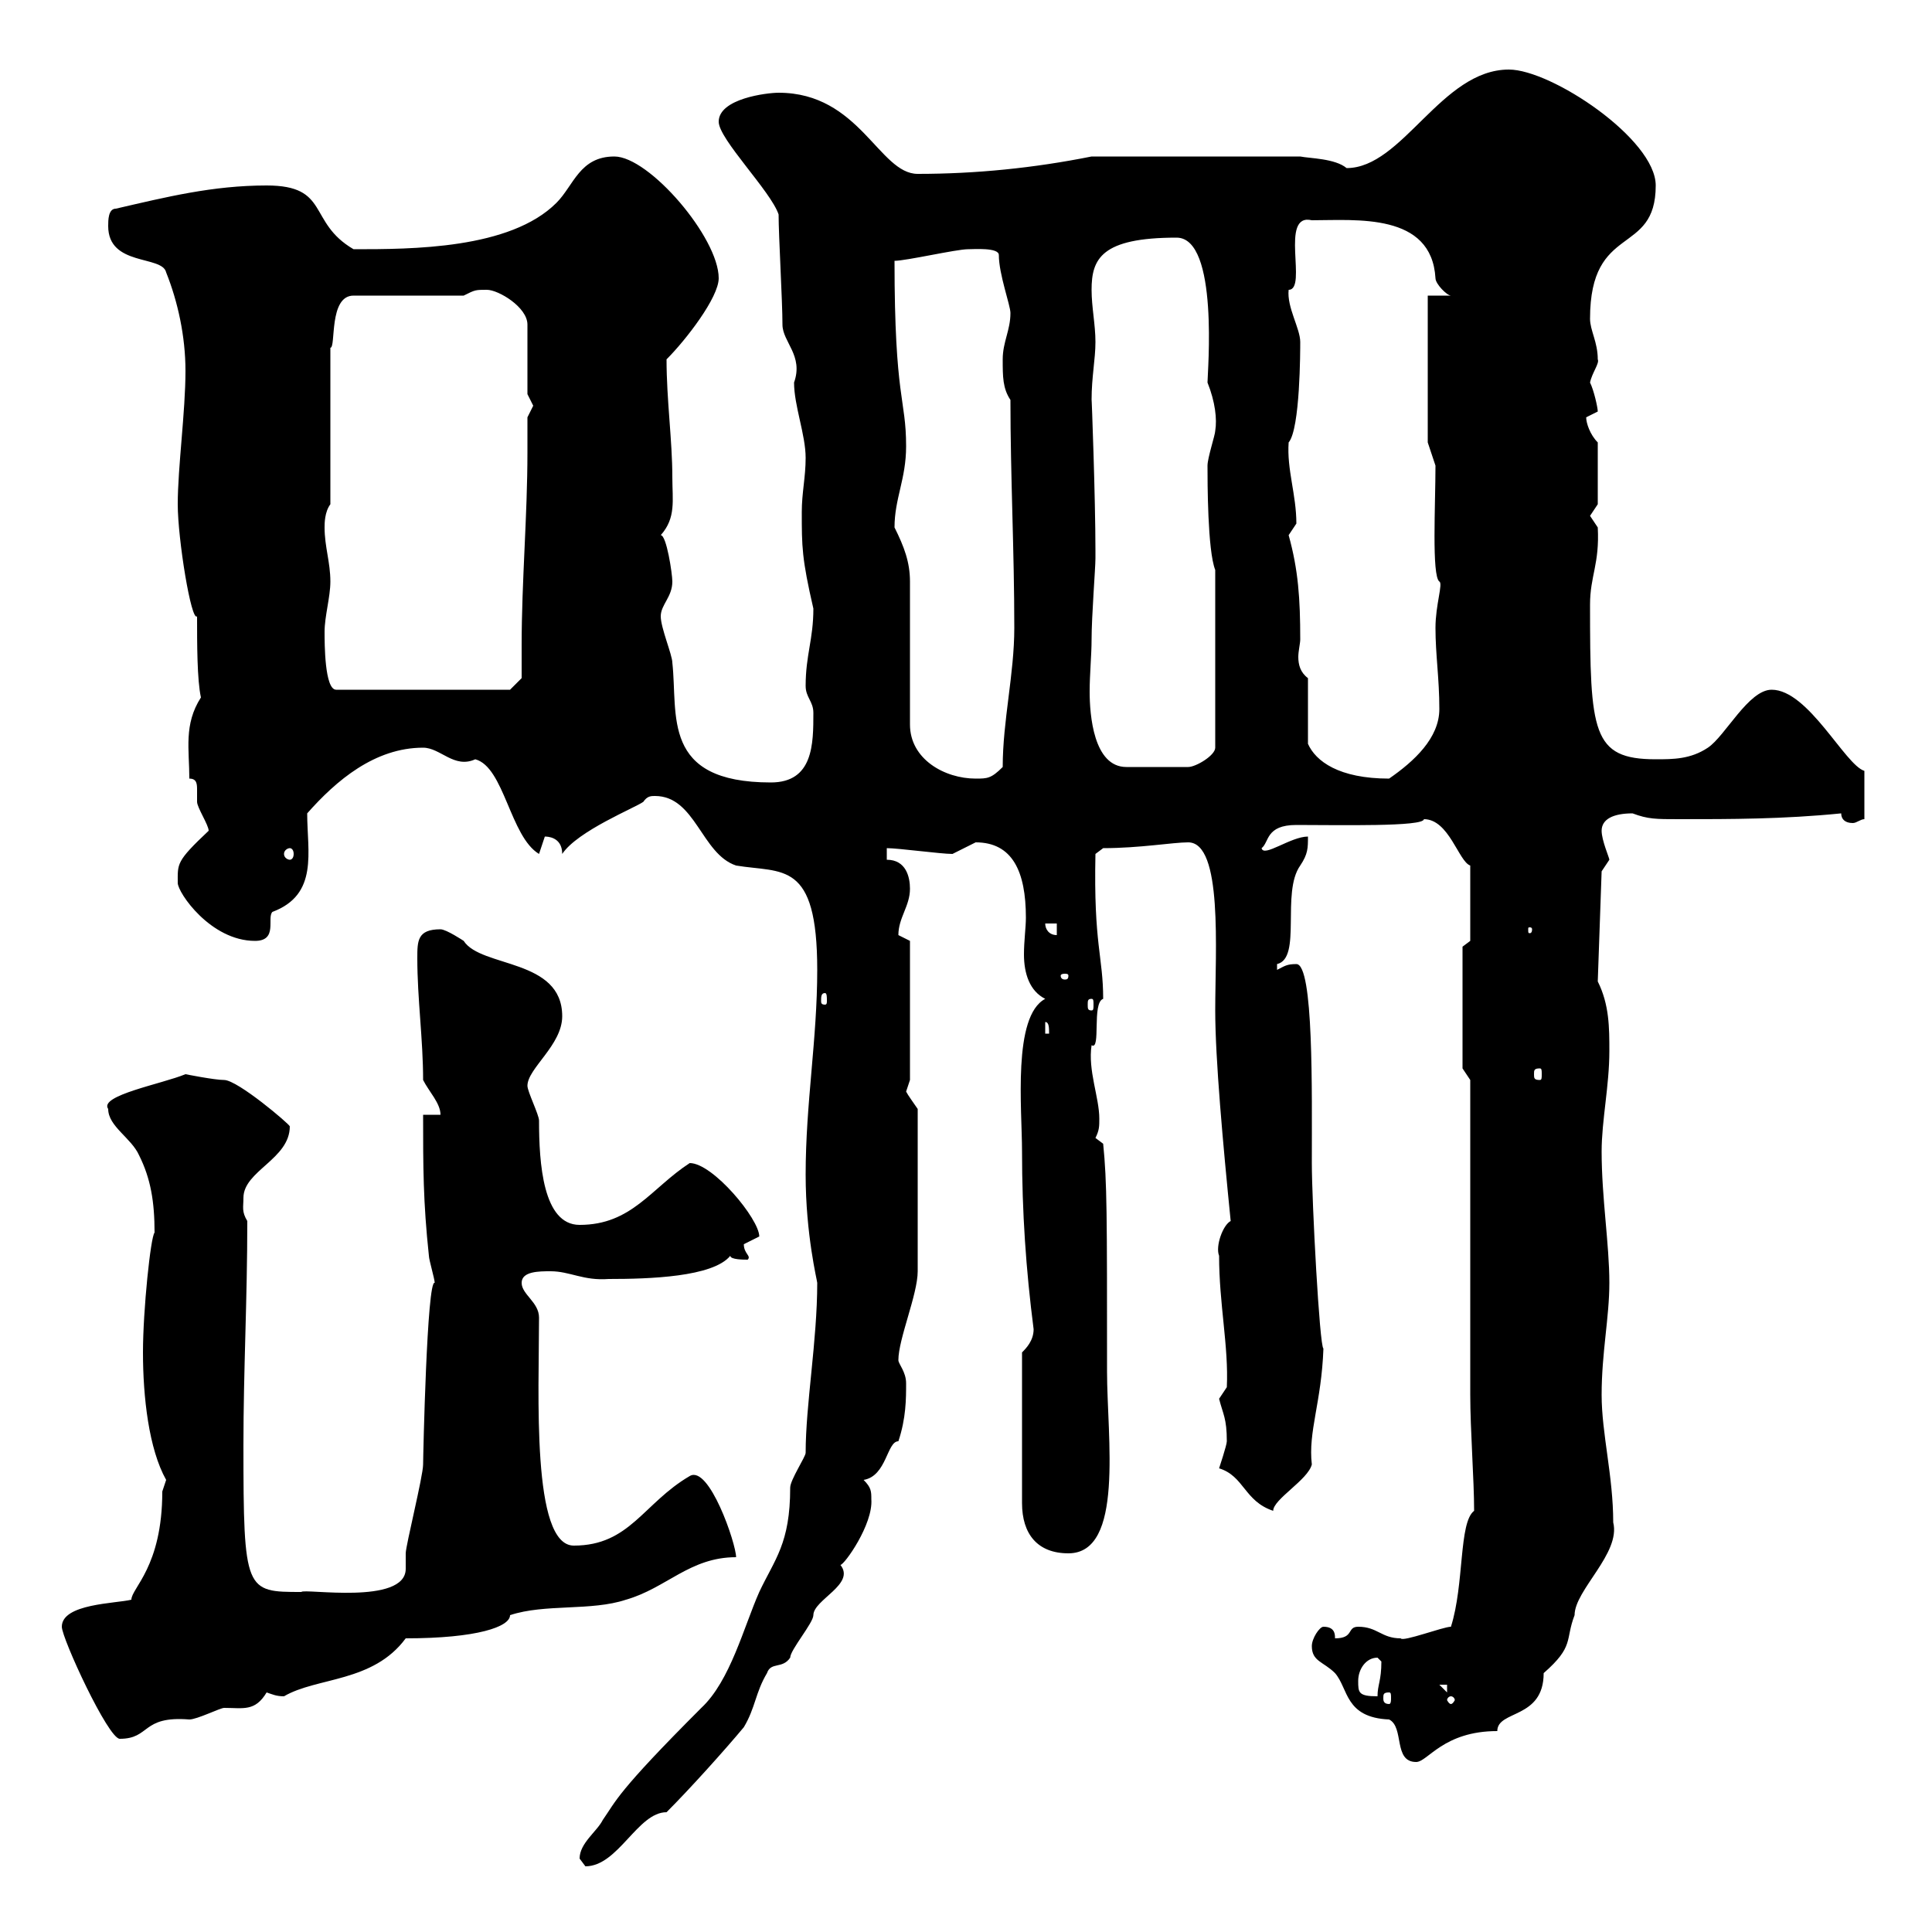 <svg xmlns="http://www.w3.org/2000/svg" xmlns:xlink="http://www.w3.org/1999/xlink" width="300" height="300"><path d="M90 288.60C90 288.60 90.90 289.80 90.90 289.80C96 289.80 99 281.40 103.50 281.40C107.10 277.80 112.50 271.80 115.50 268.20C117.30 265.20 117.30 262.80 119.10 259.80C119.70 258 121.50 259.20 122.70 257.40C122.70 256.20 126.30 252 126.30 250.80C126.30 248.40 132.90 246 130.50 243C131.10 243 135.60 236.70 135.30 232.80C135.30 231.60 135.30 231 134.10 229.80C137.70 229.20 137.70 223.80 139.50 223.80C140.70 220.20 140.70 217.20 140.70 214.80C140.70 213 139.50 211.80 139.50 211.20C139.50 207.90 142.50 201 142.50 197.40L142.50 172.20C141.90 171.30 141 170.10 140.70 169.50C140.70 169.50 141.30 167.70 141.30 167.70L141.30 146.10C141.30 146.10 139.50 145.20 139.50 145.20C139.50 142.50 141.30 140.70 141.30 138C141.30 136.20 140.70 133.50 137.70 133.50L137.70 131.70C139.50 131.70 146.10 132.60 147.90 132.60C147.90 132.60 151.50 130.80 151.50 130.80C157.20 130.80 159.30 135.30 159.30 142.50C159.30 144 159 146.10 159 148.20C159 151.20 159.90 153.90 162.30 155.10C157.20 157.80 158.70 172.20 158.70 178.80C158.70 188.10 159.30 197.10 160.50 206.40C160.50 208.20 159.30 209.40 158.70 210L158.70 233.40C158.70 238.20 161.10 241.20 165.90 241.20C174.60 241.20 171.90 223.20 171.90 213C171.90 188.40 171.90 183.60 171.30 177.60L170.10 176.70C170.70 175.50 170.70 174.90 170.70 173.70C170.70 170.40 168.90 166.20 169.50 162.30C171 163.20 169.50 155.70 171.30 155.10C171.30 148.50 169.80 146.70 170.10 132.60L171.30 131.70C177 131.70 182.10 130.80 184.50 130.80C189.90 130.80 188.70 147.60 188.70 156.90C188.70 164.40 189.90 177.60 191.10 189.60C189.90 190.20 188.70 193.50 189.30 195C189.30 202.50 190.80 209.10 190.50 215.40C190.50 215.40 189.30 217.20 189.30 217.20C189.90 219.60 190.50 220.20 190.50 223.80C190.50 224.40 189.30 228 189.30 228C193.20 229.20 193.20 233.10 197.70 234.60C197.70 232.80 203.10 229.80 203.70 227.40C203.10 222.30 205.20 217.80 205.50 209.40C204.90 209.10 203.70 186.60 203.70 180.60C203.70 169.50 204 149.70 201.30 149.70C199.80 149.70 199.50 150 198.30 150.60C198.30 150.60 198.30 150.60 198.30 149.70C202.20 148.80 198.90 138.60 201.90 134.40C203.10 132.60 203.10 131.70 203.10 129.90C200.40 129.90 196.20 133.20 195.90 131.70C197.10 130.80 196.50 128.10 201.30 128.10C207.90 128.10 221.10 128.40 221.10 127.20C225 127.20 226.50 133.80 228.30 134.40L228.30 146.10L227.10 147L227.10 165.90L228.30 167.70L228.30 216.60C228.30 222 228.90 229.80 228.90 234.60C226.50 236.40 227.40 246 225.30 252.60C224.10 252.60 217.80 255 217.50 254.40C214.50 254.40 213.90 252.60 210.90 252.60C209.10 252.60 210.30 254.40 207.30 254.40C207.30 253.80 207.30 252.60 205.50 252.60C204.90 252.60 203.70 254.40 203.70 255.60C203.70 258 205.50 258 207.30 259.80C209.40 262.20 208.80 266.70 215.70 267C218.10 268.20 216.30 273.60 219.90 273.60C221.70 273.60 224.10 268.80 232.50 268.80C232.50 265.50 239.70 267 239.70 259.80C244.50 255.60 243 254.70 244.50 250.80C244.50 246.90 251.70 241.20 250.50 236.40C250.50 229.20 248.70 222.60 248.70 216.60C248.70 210 249.90 204.60 249.90 199.20C249.90 193.20 248.70 186 248.70 178.80C248.70 174 249.90 168.60 249.90 163.20C249.90 159.60 249.90 156 248.10 152.40L248.70 135.30C248.70 135.30 249.90 133.50 249.90 133.50C249.90 133.20 248.70 130.50 248.70 129C248.70 127.20 250.50 126.30 253.50 126.30C255.90 127.20 257.10 127.20 260.70 127.20C268.80 127.20 276.90 127.20 285.90 126.30C285.90 127.20 286.50 127.80 287.70 127.80C288.30 127.80 288.90 127.20 289.50 127.20L289.50 119.70C286.50 118.80 280.80 107.10 275.10 107.10C271.50 107.10 267.90 114.30 265.20 116.10C262.50 117.90 259.80 117.90 257.10 117.90C247.20 117.90 246.90 113.70 246.90 93.90C246.90 89.40 248.40 87.60 248.10 81.90C248.10 81.90 246.90 80.10 246.90 80.10C246.90 80.10 248.10 78.30 248.10 78.30L248.10 68.70C246.90 67.50 246.30 65.70 246.30 64.80C246.30 64.80 248.10 63.90 248.10 63.90C248.10 63.30 247.50 60.60 246.90 59.40C247.20 57.90 248.40 56.40 248.10 55.80C248.10 53.10 246.90 51.30 246.90 49.50C246.90 34.50 257.10 39.90 257.10 28.80C257.10 21.60 240.90 10.80 234.30 10.80C223.80 10.80 217.80 26.10 209.10 26.10C207.30 24.60 203.40 24.60 201.90 24.30L169.50 24.30C160.50 26.10 151.50 27 142.50 27C136.50 27 133.50 14.40 120.90 14.40C119.10 14.40 111.60 15.30 111.60 18.90C111.60 21.60 119.70 29.70 120.90 33.30C120.90 36.60 121.50 46.80 121.50 50.40C121.50 53.10 124.80 55.20 123.30 59.40C123.30 63 125.10 67.50 125.10 71.10C125.10 74.10 124.50 76.50 124.50 79.50C124.50 84.90 124.50 86.70 126.30 94.50C126.30 99.30 125.10 101.70 125.10 106.50C125.10 108.30 126.30 108.90 126.30 110.70C126.30 115.50 126.30 121.50 119.70 121.50C102.60 121.50 105.30 111 104.40 102.90C104.40 101.70 102.60 97.50 102.60 95.70C102.60 93.90 104.40 92.70 104.40 90.30C104.40 89.10 103.50 83.10 102.60 83.10C105 80.40 104.40 77.70 104.40 74.10C104.40 68.40 103.50 62.10 103.50 55.80C106.50 52.80 111.60 46.20 111.60 43.20C111.60 36.90 100.80 24.30 95.40 24.30C90 24.30 89.10 28.80 86.40 31.50C79.20 38.70 63.90 38.70 54.90 38.70C47.70 34.50 51.30 28.80 41.40 28.80C33 28.80 25.80 30.60 18 32.40C16.80 32.40 16.80 34.20 16.80 35.10C16.80 41.40 25.20 39.60 25.80 42.30C27.60 46.80 28.80 52.20 28.80 57.60C28.80 63.90 27.60 72.60 27.60 78.30C27.60 83.70 29.70 96.60 30.60 95.70C30.60 99.90 30.60 105.60 31.20 108.30C28.50 112.50 29.40 116.40 29.40 120.90C30.60 120.90 30.60 121.80 30.60 122.70C30.60 123.30 30.60 124.20 30.60 124.50C30.60 125.40 32.40 128.10 32.40 129C27.30 133.80 27.60 134.10 27.60 137.10C27.60 138.60 32.70 146.10 39.60 146.10C43.20 146.10 41.40 142.50 42.30 141.60C49.50 138.90 47.70 132.30 47.70 126.30C52.20 121.20 58.20 116.10 65.70 116.10C68.40 116.10 70.50 119.40 73.80 117.90C78.30 119.10 79.20 129.90 83.70 132.60C83.70 132.60 84.60 129.90 84.60 129.90C84.90 129.90 87.30 129.90 87.30 132.60C89.70 129 98.70 125.40 99.90 124.50C100.50 123.60 101.10 123.60 101.70 123.60C108 123.60 108.90 132.60 114.30 134.40C121.50 135.60 126.90 133.50 126.90 150.60C126.90 161.40 125.10 171.30 125.10 182.40C125.10 191.70 126.90 198.90 126.90 199.20C126.90 208.20 125.10 218.10 125.10 225.60C125.10 226.20 122.70 229.80 122.70 231C122.70 239.70 120.30 242.10 117.90 247.20C115.50 252.60 113.40 261 108.90 265.20C95.70 278.40 95.70 279.60 93.60 282.60C92.70 284.40 90 286.20 90 288.60ZM9.60 252.60C9.60 254.40 16.80 270 18.60 270C23.40 270 21.90 266.40 29.40 267C30.60 267 34.20 265.20 34.80 265.20C37.80 265.20 39.60 265.80 41.40 262.80C42.30 263.10 42.90 263.40 44.10 263.40C49.20 260.40 57.90 261.30 63 254.40C74.10 254.40 79.20 252.60 79.20 250.80C84.60 249 91.80 250.20 97.20 248.40C103.50 246.60 107.10 241.80 114.30 241.80C114.30 239.70 110.10 227.40 107.10 229.20C99.90 233.40 97.80 240 89.10 240C82.50 240 83.70 216.30 83.70 204.60C83.70 202.20 81 201 81 199.20C81 197.40 83.70 197.40 85.50 197.40C88.50 197.40 90.60 198.90 94.50 198.60C100.80 198.60 110.70 198.30 113.40 195C113.40 195.60 115.50 195.60 116.10 195.60C116.70 195 115.50 194.70 115.50 193.20C115.50 193.20 117.90 192 117.90 192C117.90 189.30 110.70 180.60 107.10 180.60C101.10 184.50 98.10 190.20 90 190.20C84.30 190.20 83.70 180.60 83.70 174C83.70 173.10 81.90 169.50 81.90 168.60C81.90 165.90 87.30 162.30 87.30 157.80C87.30 148.80 74.70 150.30 72 146.10C72 146.10 69.30 144.30 68.40 144.30C64.80 144.30 64.80 146.10 64.80 148.80C64.80 155.10 65.70 161.40 65.70 167.70C66.60 169.50 68.40 171.30 68.40 173.10L65.70 173.10C65.70 181.20 65.70 186.60 66.60 195C66.60 195.60 67.50 198.60 67.50 199.20C66.30 198.60 65.70 226.20 65.70 227.40C65.70 229.20 63 240 63 241.20C63 241.80 63 243 63 243.60C63 249.30 47.10 246.60 46.80 247.20C38.10 247.20 37.80 247.20 37.80 224.40C37.80 212.70 38.40 201.90 38.40 189.60C37.50 188.10 37.80 187.50 37.80 186C37.80 181.80 45 180 45 174.90C45 174.60 36.90 167.70 34.80 167.70C33.30 167.70 28.80 166.80 28.80 166.80C25.20 168.30 15.30 170.10 16.80 172.20C16.80 174.90 20.40 176.70 21.60 179.40C23.40 183 24 186.60 24 191.40C23.40 192 22.20 203.40 22.20 210C22.20 216.90 23.10 225 25.80 229.80C25.80 229.80 25.20 231.60 25.20 231.60C25.20 243.30 20.40 246.60 20.40 248.40C18 249 9.60 249 9.60 252.60ZM225.30 263.40C225.60 263.40 225.90 263.70 225.90 264C225.90 264 225.60 264.60 225.30 264.60C225 264.60 224.70 264 224.70 264C224.70 263.70 225 263.40 225.30 263.40ZM210.90 261C210.90 259.20 212.10 257.40 213.90 257.40C213.90 257.40 214.50 258 214.50 258C214.50 261 213.90 261.60 213.90 263.40C210.90 263.40 210.90 262.80 210.90 261ZM215.70 262.80C216 262.80 216 263.10 216 263.70C216 264 216 264.60 215.70 264.60C214.80 264.60 214.80 264 214.80 263.70C214.80 263.10 214.80 262.80 215.70 262.80ZM223.50 261.60L224.70 261.60L224.70 262.80ZM239.10 165.90C239.40 165.90 239.40 166.20 239.40 166.80C239.40 167.40 239.40 167.70 239.10 167.70C238.20 167.70 238.20 167.40 238.20 166.80C238.20 166.20 238.20 165.90 239.10 165.90ZM162.30 158.70C162.90 158.70 162.90 159.60 162.90 160.50L162.30 160.50ZM169.50 155.10C169.80 155.10 169.80 155.40 169.80 156C169.80 156.60 169.80 156.90 169.50 156.90C168.90 156.90 168.90 156.60 168.90 156C168.90 155.40 168.90 155.10 169.50 155.10ZM128.10 154.20C128.40 154.20 128.40 154.80 128.40 155.40C128.40 155.70 128.40 156 128.10 156C127.50 156 127.50 155.70 127.50 155.40C127.50 154.80 127.50 154.20 128.10 154.20ZM165.90 151.50C165.90 152.10 165.60 152.10 165.30 152.10C165.30 152.10 164.70 152.10 164.70 151.50C164.70 151.20 165.30 151.20 165.30 151.20C165.60 151.20 165.90 151.20 165.90 151.50ZM162.30 143.40L164.10 143.40L164.10 145.20C162.90 145.20 162.30 144.30 162.30 143.40ZM237.90 144.30C237.90 144.90 237.60 144.90 237.60 144.90C237.30 144.90 237.30 144.90 237.30 144.30C237.30 144 237.30 144 237.60 144C237.60 144 237.90 144 237.90 144.30ZM45 131.70C45.30 131.70 45.60 132 45.60 132.60C45.60 133.20 45.30 133.50 45 133.50C44.70 133.50 44.10 133.20 44.10 132.60C44.10 132 44.70 131.70 45 131.70ZM138.90 81.90C138.90 77.40 140.70 74.40 140.70 69.30C140.70 61.80 138.90 62.10 138.90 40.50C140.70 40.50 148.50 38.70 150.30 38.70C151.20 38.70 155.10 38.40 155.10 39.60C155.10 42.60 156.90 47.40 156.90 48.60C156.90 51.30 155.70 53.10 155.70 55.80C155.70 58.50 155.70 60.30 156.90 62.10C156.90 74.10 157.50 85.50 157.50 97.50C157.50 104.70 155.70 111.90 155.70 119.10C153.90 120.90 153.30 120.90 151.50 120.90C146.70 120.90 141.30 117.90 141.30 112.50L141.30 90.30C141.30 87.30 140.40 84.90 138.90 81.90ZM203.10 105.30C201.90 104.40 201.60 103.20 201.60 102C201.60 101.10 201.90 99.90 201.90 99.30C201.90 93 201.60 88.50 200.10 83.10C200.10 83.10 201.30 81.30 201.30 81.30C201.30 76.80 199.80 72.90 200.10 68.70C201.90 66.60 201.90 54.30 201.90 53.10C201.90 51 199.80 47.70 200.10 45C203.10 45 198.60 33 203.70 34.20C210.60 34.20 222.30 33 222.90 43.20C222.90 44.10 224.70 45.90 225.30 45.90L221.70 45.90L221.70 68.70L222.90 72.30C222.90 78.30 222.30 89.40 223.50 90.30C224.10 90.60 222.90 93.90 222.90 97.50C222.90 101.70 223.50 105.30 223.50 110.10C223.50 114.60 219.60 118.20 215.70 120.90C207.90 120.90 204.30 118.20 203.10 115.50ZM169.50 99.30C169.50 95.70 170.10 88.20 170.10 86.70C170.10 85.50 170.10 85.50 170.10 85.50C170.10 77.40 169.50 61.20 169.50 62.10C169.50 58.50 170.10 55.80 170.10 53.10C170.10 50.40 169.50 47.70 169.50 45C169.50 40.20 171 36.90 182.70 36.90C189.30 36.90 187.50 57.90 187.50 59.40C188.70 62.40 189 65.10 188.70 66.90C188.70 67.50 187.50 71.10 187.50 72.30C187.50 74.70 187.50 85.50 188.70 88.50L188.70 116.10C188.70 117.30 185.70 119.10 184.50 119.10L174.90 119.10C169.80 119.10 169.20 111 169.20 107.40C169.20 104.70 169.50 101.70 169.50 99.30ZM50.40 98.10C50.40 95.70 51.30 92.70 51.30 90.30C51.30 87.30 50.40 84.90 50.40 81.90C50.40 81.30 50.40 79.50 51.30 78.30L51.30 54C52.20 54 51 45.90 54.90 45.90L72 45.90C73.80 45 73.80 45 75.60 45C77.40 45 81.90 47.70 81.90 50.40L81.90 61.20C81.90 61.20 82.80 63 82.80 63C82.80 63 81.90 64.80 81.90 64.80C81.90 66.60 81.90 68.40 81.90 70.20C81.90 80.10 81 90.30 81 100.20C81 102 81 103.50 81 105.30L79.20 107.10L52.20 107.10C50.40 107.10 50.40 99.90 50.40 98.10Z"/></svg>